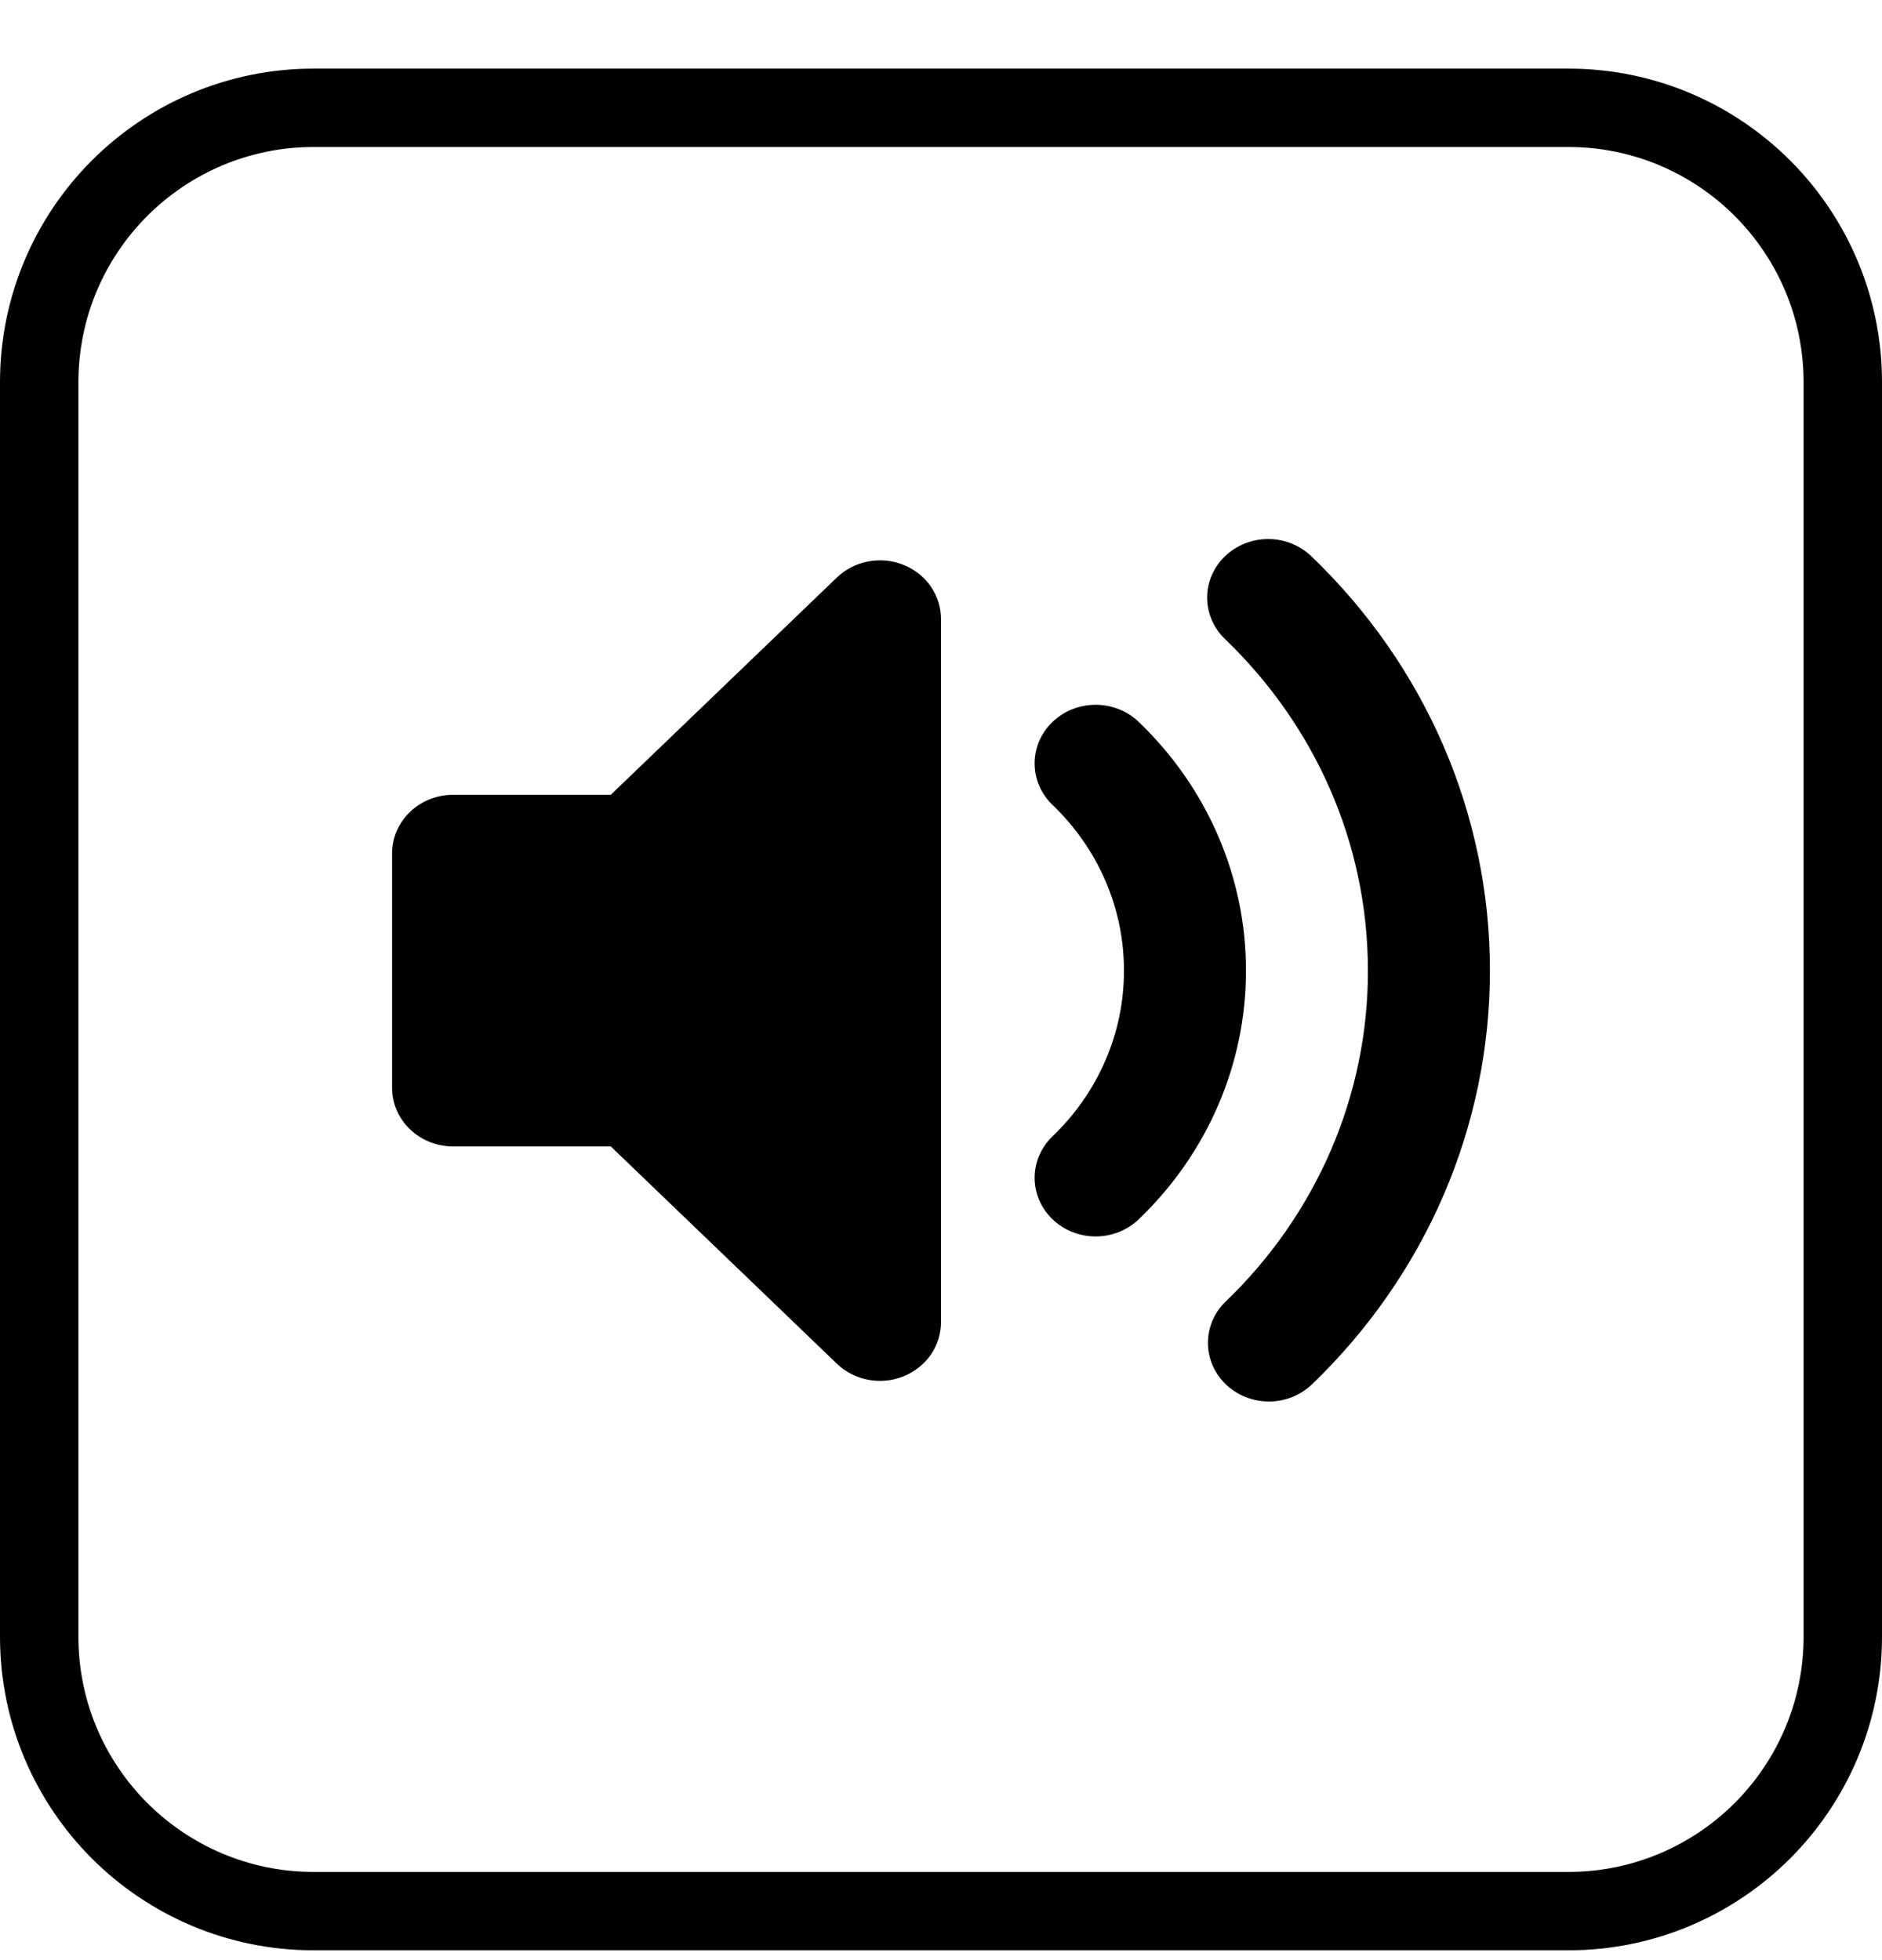 <?xml version="1.0" encoding="UTF-8"?>
<svg width="24px" height="25px" viewBox="0 0 24 25" version="1.1" xmlns="http://www.w3.org/2000/svg" xmlns:xlink="http://www.w3.org/1999/xlink">
    <title>Group 25</title>
    <g id="Symbols" stroke="none" stroke-width="1" fill="none" fill-rule="evenodd">
        <g id="captcha-desktop" transform="translate(-285, -33)">
            <g id="Group-27" transform="translate(282, 4)">
                <g id="Group-14" transform="translate(3, 1.875)">
                    <g id="Group-25" transform="translate(0, 28)">
                        <path d="M20,0.5 C20.966,0.5 21.841,0.892 22.475,1.525 C23.108,2.159 23.5,3.034 23.5,4 L23.5,4 L23.5,20 C23.5,20.966 23.108,21.841 22.475,22.475 C21.841,23.108 20.966,23.5 20,23.5 L20,23.5 L4,23.5 C3.034,23.5 2.159,23.108 1.525,22.475 C0.892,21.841 0.5,20.966 0.5,20 L0.5,20 L0.5,4 C0.5,3.034 0.892,2.159 1.525,1.525 C2.159,0.892 3.034,0.5 4,0.5 L4,0.5 Z" id="Rectangle-Copy-21" stroke="#000000" transform="translate(12, 12) scale(-1, 1) translate(-12, -12) "></path>
                        <g id="volume-up-speaker-sound" transform="translate(5, 6)" fill="#000000">
                            <path d="M6.52,0.329 C6.662,0.385 6.784,0.481 6.869,0.604 C6.954,0.727 7,0.872 7,1.019 L7,9.99 C7,10.137 6.954,10.282 6.869,10.405 C6.783,10.528 6.662,10.623 6.52,10.68 C6.378,10.737 6.221,10.751 6.071,10.723 C5.92,10.694 5.781,10.623 5.672,10.518 L2.789,7.747 L0.778,7.747 C0.571,7.747 0.374,7.668 0.228,7.528 C0.082,7.388 0,7.198 0,7 L0,4.009 C0,3.811 0.082,3.621 0.228,3.481 C0.374,3.341 0.571,3.262 0.778,3.262 L2.789,3.262 L5.672,0.491 C5.781,0.386 5.92,0.315 6.071,0.286 C6.222,0.257 6.378,0.272 6.52,0.329 L6.52,0.329 Z M10.622,0.219 C10.768,0.079 10.966,0 11.172,0 C11.378,0 11.576,0.079 11.722,0.219 C12.445,0.912 13.019,1.736 13.41,2.643 C13.8,3.55 14.001,4.523 14,5.504 C14.001,6.486 13.8,7.459 13.41,8.366 C13.019,9.273 12.445,10.097 11.722,10.79 C11.575,10.926 11.379,11.002 11.175,11 C10.971,10.998 10.776,10.92 10.632,10.781 C10.487,10.642 10.406,10.455 10.404,10.259 C10.402,10.063 10.48,9.874 10.622,9.733 C11.201,9.179 11.66,8.519 11.973,7.794 C12.285,7.068 12.446,6.29 12.444,5.504 C12.444,3.853 11.749,2.359 10.622,1.276 C10.476,1.136 10.394,0.946 10.394,0.747 C10.394,0.549 10.476,0.359 10.622,0.219 L10.622,0.219 Z M8.422,2.333 C8.494,2.263 8.58,2.208 8.674,2.171 C8.769,2.133 8.87,2.114 8.972,2.114 C9.074,2.114 9.175,2.133 9.27,2.171 C9.364,2.208 9.45,2.263 9.522,2.333 C9.956,2.749 10.3,3.243 10.535,3.788 C10.769,4.332 10.89,4.915 10.889,5.504 C10.89,6.094 10.769,6.677 10.535,7.221 C10.3,7.766 9.956,8.26 9.522,8.676 C9.376,8.816 9.178,8.895 8.972,8.895 C8.766,8.895 8.568,8.816 8.422,8.676 C8.276,8.536 8.194,8.346 8.194,8.147 C8.194,7.949 8.276,7.759 8.422,7.618 C8.711,7.341 8.941,7.012 9.097,6.649 C9.254,6.286 9.334,5.897 9.333,5.504 C9.334,5.112 9.254,4.723 9.097,4.36 C8.941,3.997 8.711,3.668 8.422,3.391 C8.349,3.321 8.292,3.239 8.253,3.148 C8.214,3.057 8.194,2.96 8.194,2.862 C8.194,2.763 8.214,2.666 8.253,2.575 C8.292,2.485 8.349,2.402 8.422,2.333 Z" id="Shape"></path>
                        </g>
                    </g>
                </g>
            </g>
        </g>
    </g>
</svg>